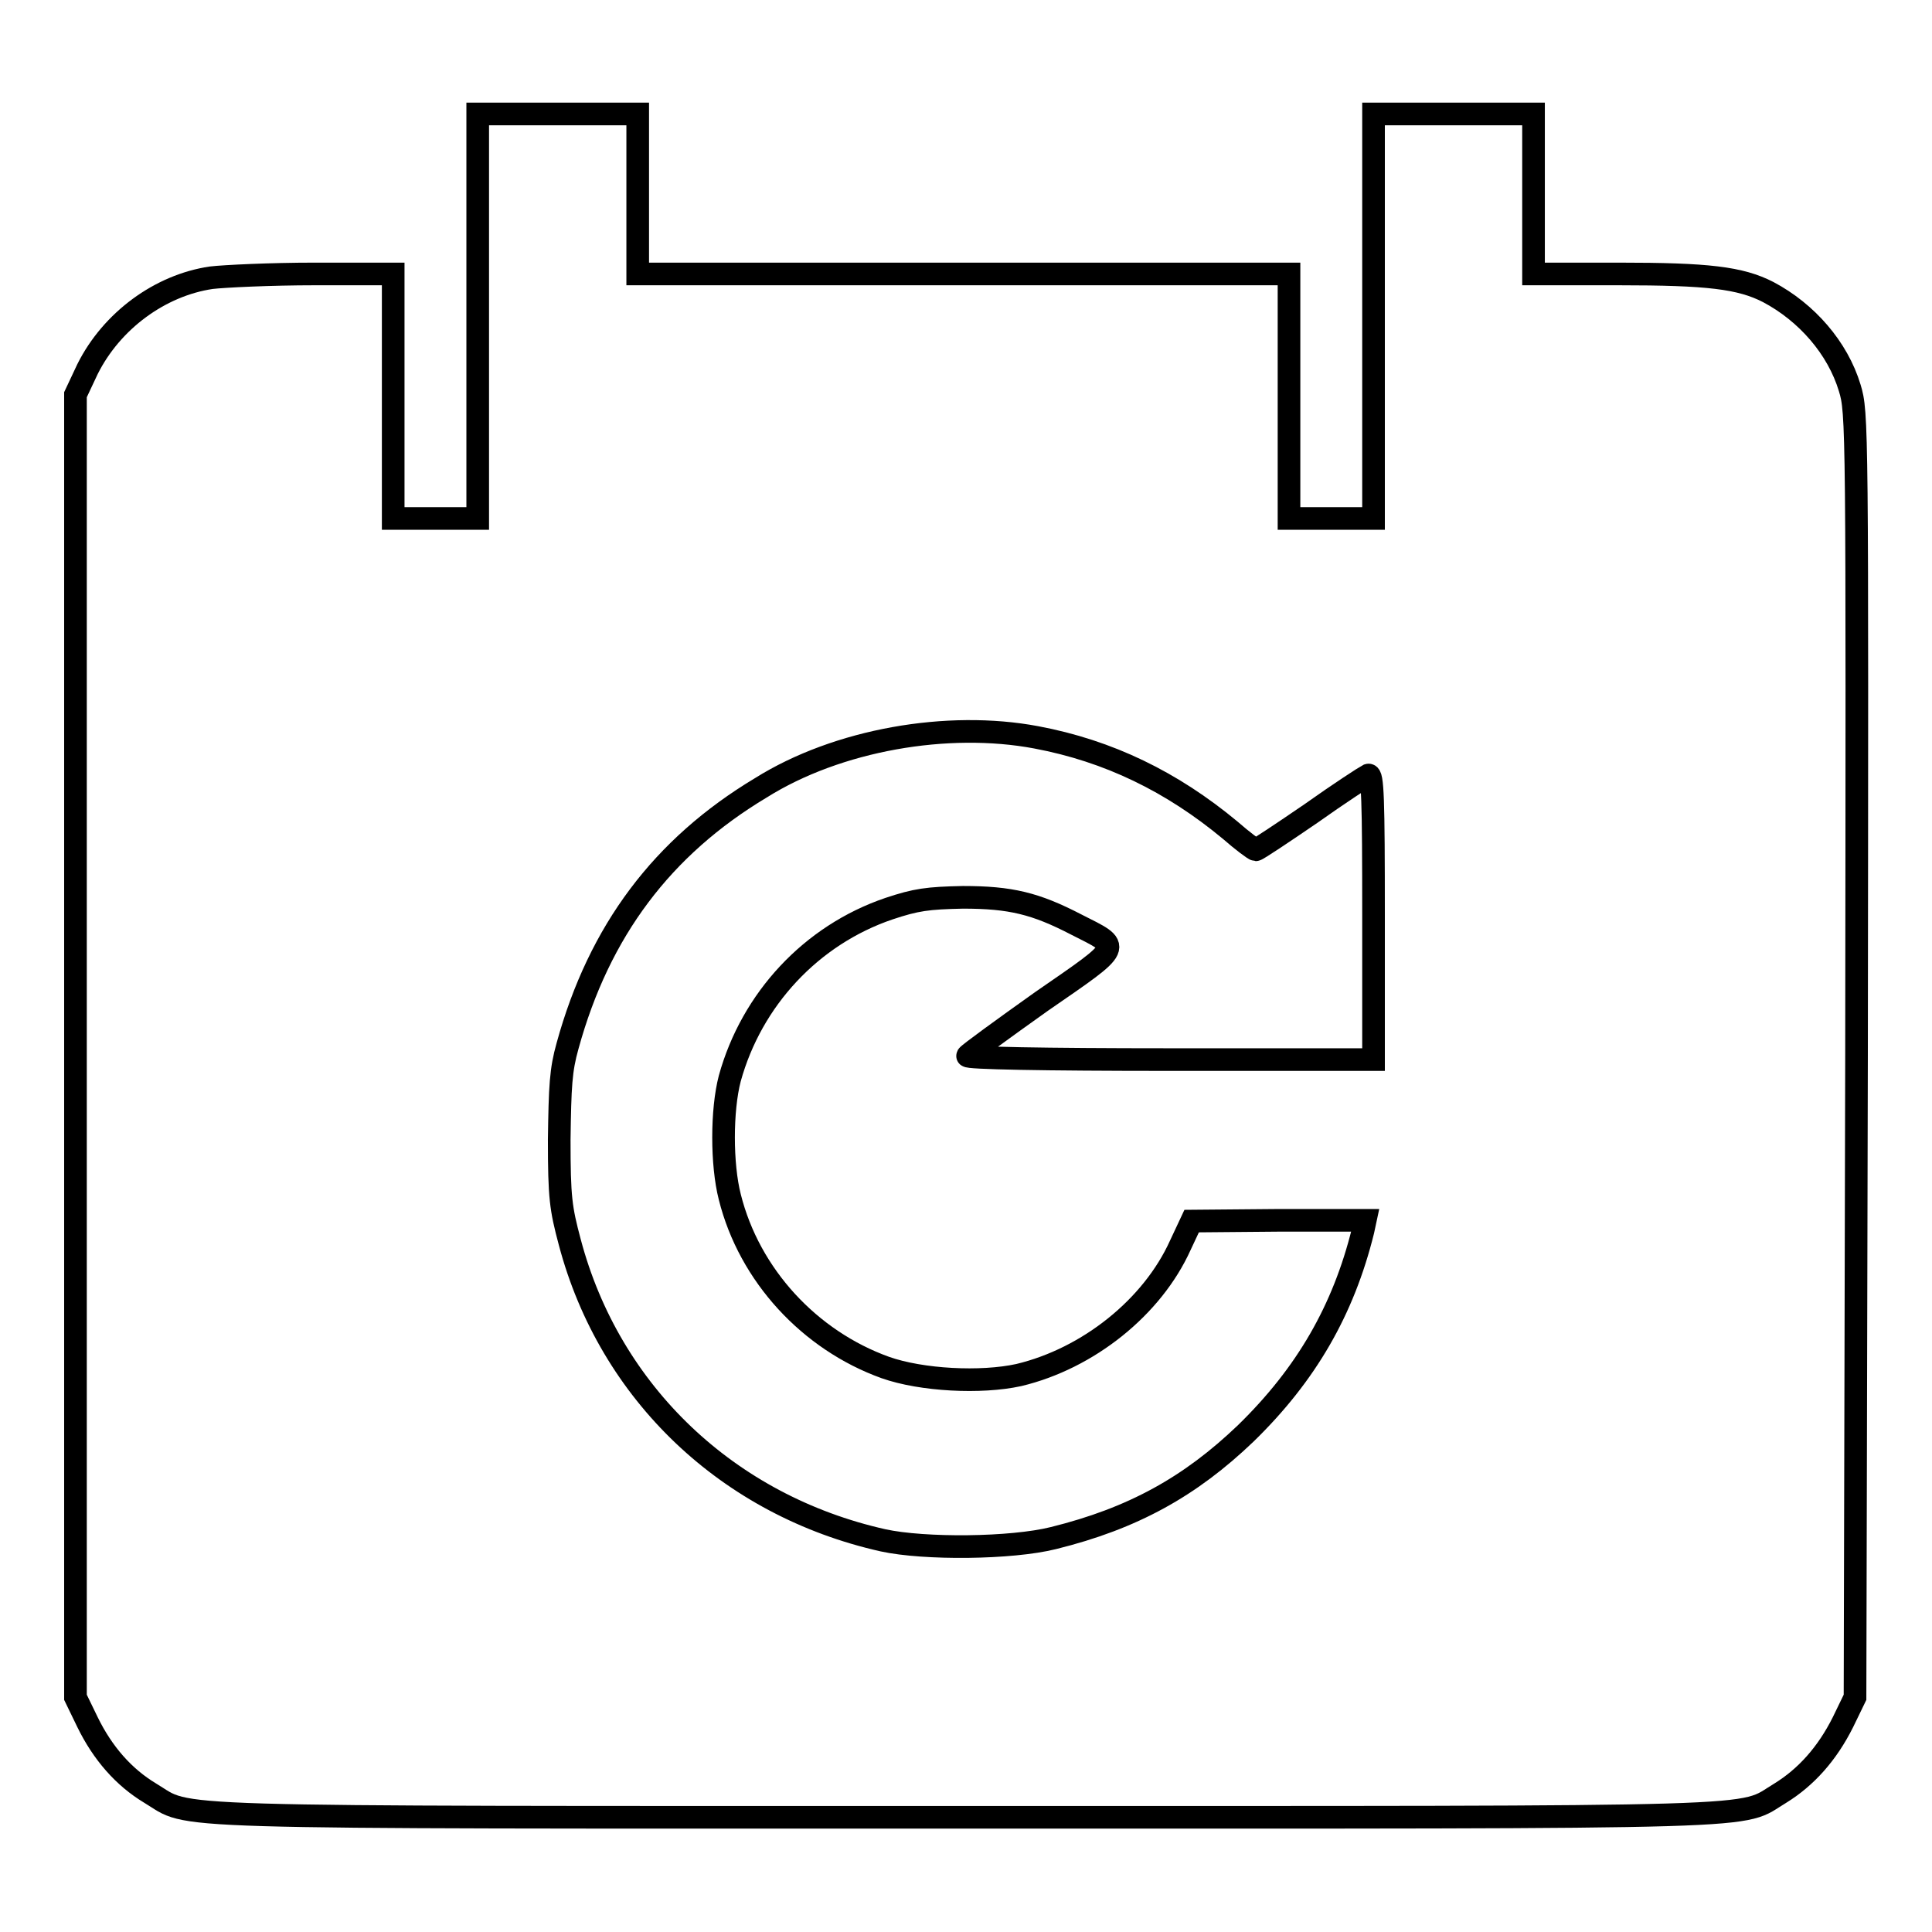 <?xml version="1.0" encoding="utf-8"?>
<!-- Svg Vector Icons : http://www.onlinewebfonts.com/icon -->
<!DOCTYPE svg PUBLIC "-//W3C//DTD SVG 1.1//EN" "http://www.w3.org/Graphics/SVG/1.1/DTD/svg11.dtd">
<svg version="1.1" xmlns="http://www.w3.org/2000/svg" xmlns:xlink="http://www.w3.org/1999/xlink" x="0px" y="0px" viewBox="0 0 256 256" enable-background="new 0 0 256 256" xml:space="preserve">
<g><g><g><path stroke-width="3" fill-opacity="0" stroke="#000000"  d="M63.3,41.9v26.8h-5.6h-5.6V52.5V36.3H41.7c-5.8,0-12,0.3-13.7,0.5c-6.8,1-13.2,5.7-16.4,12.1L10,52.3v86.3v86.3l1.6,3.3c2,4.1,4.8,7.3,8.3,9.4c5.7,3.4-1.6,3.2,108,3.2s102.3,0.2,108-3.2c3.4-2.1,6.2-5.2,8.3-9.4l1.6-3.3l0.2-85.1c0.1-84,0.1-85.1-0.9-88.4c-1.6-5.3-5.7-10-10.8-12.7c-3.7-1.9-8-2.4-19.8-2.4h-11.3V25.7V15.1h-10.6h-10.6v26.8v26.8h-5.6h-5.6V52.5V36.3h-43.2H84.5V25.7V15.1H73.9H63.3V41.9L63.3,41.9z M137.3,97.7c9.6,1.8,18,5.9,25.7,12.3c1.6,1.4,3.2,2.6,3.4,2.6c0.2,0,3.5-2.2,7.3-4.8c3.8-2.7,7.2-4.9,7.6-5.1c0.6-0.2,0.7,3.1,0.7,18.7v19h-27.1c-16.6,0-26.9-0.2-26.7-0.5c0.2-0.3,4.6-3.5,9.8-7.2c11-7.6,10.7-7.1,4.6-10.2c-5.4-2.8-8.7-3.6-15-3.6c-4.7,0.1-6.2,0.3-9.8,1.5c-10.3,3.5-18.2,12-21.1,22.5c-1.1,4.2-1.1,11.4,0,15.7c2.6,10.4,10.6,19,20.6,22.6c4.8,1.7,12.7,2.1,17.7,1c9.2-2.2,17.7-9,21.4-17.2l1.5-3.2l11.5-0.1h11.5l-0.3,1.4c-2.6,10.5-7.5,19-15.5,26.8c-7.4,7.1-15,11.3-25.5,13.9c-5.6,1.4-17.1,1.5-22.6,0.3c-20.5-4.6-36.2-19.5-41.5-39.5c-1.2-4.5-1.4-5.9-1.4-13.6c0.1-7.1,0.2-9.2,1.1-12.4c4.2-15.3,12.6-26.4,25.6-34.2C111,98,125.6,95.5,137.3,97.7z"/></g></g></g>
</svg>